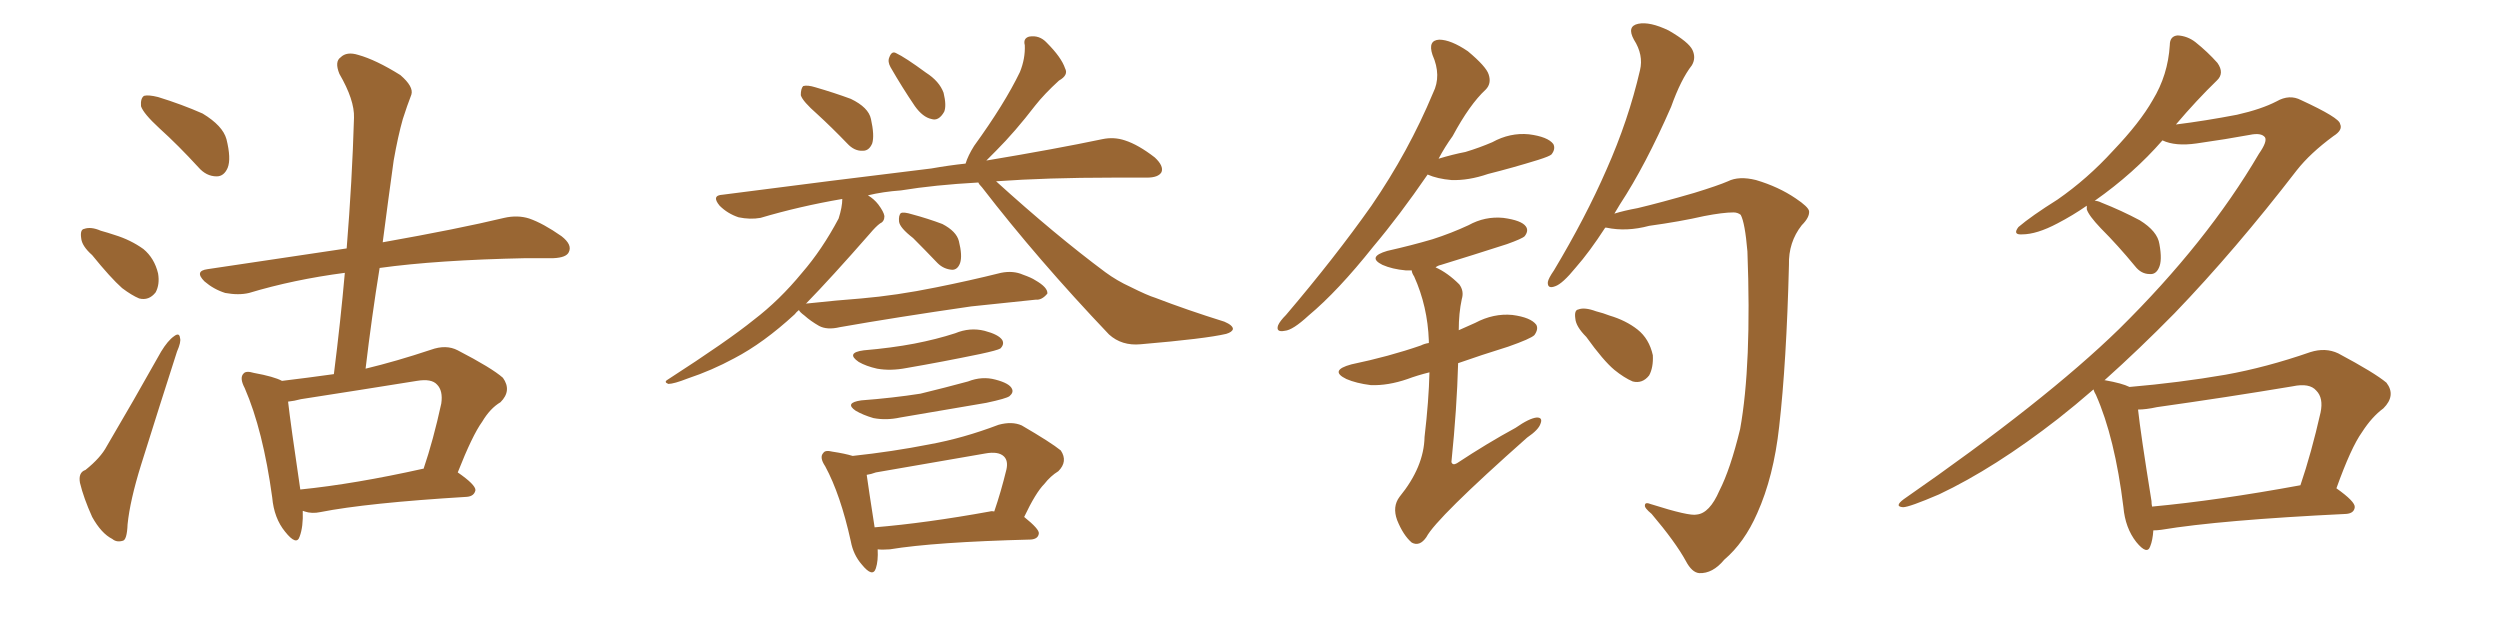 <svg xmlns="http://www.w3.org/2000/svg" xmlns:xlink="http://www.w3.org/1999/xlink" width="600" height="150"><path fill="#996633" padding="10" d="M38.23 30.76L38.23 30.76Q34.42 27.25 33.84 25.49L33.84 25.49Q33.69 23.58 34.57 23.00L34.57 23.00Q35.60 22.71 37.94 23.29L37.94 23.29Q43.65 25.05 48.63 27.25L48.63 27.25Q53.47 30.18 54.35 33.40L54.35 33.40Q55.52 38.09 54.64 40.28L54.64 40.28Q53.76 42.33 52.00 42.33L52.00 42.33Q49.51 42.33 47.61 40.14L47.61 40.14Q42.77 34.86 38.23 30.76ZM22.12 61.23L22.12 61.23Q19.63 59.03 19.48 57.13L19.48 57.13Q19.19 55.08 20.21 54.93L20.21 54.93Q21.83 54.35 24.17 55.37L24.17 55.37Q25.78 55.81 27.54 56.40L27.54 56.40Q31.35 57.57 34.42 59.77L34.42 59.77Q37.06 61.96 37.94 65.63L37.94 65.63Q38.38 68.26 37.35 70.17L37.35 70.17Q35.74 72.22 33.40 71.63L33.40 71.63Q31.64 70.90 29.30 69.14L29.30 69.14Q26.51 66.65 22.12 61.23ZM20.51 112.79L20.51 112.79Q24.17 109.86 25.63 107.08L25.63 107.08Q31.93 96.39 38.67 84.38L38.67 84.38Q40.28 81.74 41.75 80.71L41.75 80.71Q43.07 79.69 43.21 81.15L43.21 81.15Q43.51 82.03 42.48 84.38L42.48 84.38Q38.38 97.12 33.84 111.62L33.84 111.62Q31.20 120.12 30.62 125.83L30.62 125.83Q30.47 129.64 29.44 129.79L29.44 129.79Q27.98 130.22 26.95 129.35L26.95 129.35Q24.32 128.03 22.12 124.07L22.12 124.07Q20.07 119.53 19.19 115.87L19.19 115.87Q18.75 113.38 20.51 112.79ZM87.74 88.48L87.74 88.48Q95.07 86.72 103.42 83.94L103.42 83.94Q107.08 82.62 109.86 84.08L109.86 84.08Q118.07 88.33 120.70 90.67L120.70 90.67Q122.90 93.75 120.12 96.53L120.12 96.53Q117.63 98.00 115.72 101.22L115.72 101.22Q113.38 104.44 109.86 113.38L109.86 113.38Q114.11 116.31 114.11 117.63L114.11 117.63Q113.82 119.09 112.06 119.24L112.06 119.24Q88.04 120.70 76.90 122.90L76.90 122.90Q74.85 123.34 73.10 122.75L73.10 122.75Q72.80 122.61 72.66 122.61L72.66 122.61Q72.80 126.42 71.92 128.76L71.92 128.76Q71.19 131.10 68.41 127.59L68.41 127.59Q65.77 124.37 65.33 119.38L65.33 119.38Q63.13 103.27 58.74 93.16L58.74 93.16Q57.42 90.67 58.45 89.65L58.45 89.65Q59.03 88.92 60.94 89.50L60.94 89.50Q65.77 90.38 67.68 91.41L67.68 91.41Q73.83 90.67 80.13 89.79L80.13 89.79Q81.74 77.05 82.76 65.48L82.76 65.48Q70.46 67.09 59.77 70.31L59.77 70.31Q57.28 70.90 54.05 70.31L54.05 70.31Q51.27 69.43 49.07 67.53L49.07 67.53Q46.58 65.04 49.80 64.60L49.80 64.60Q67.68 61.96 83.20 59.62L83.20 59.62Q84.52 43.36 84.96 28.27L84.96 28.27Q85.11 24.02 81.45 17.72L81.45 17.72Q80.27 14.79 81.74 13.77L81.74 13.77Q83.20 12.30 85.99 13.18L85.99 13.18Q90.23 14.36 96.09 18.02L96.09 18.02Q99.32 20.80 98.73 22.71L98.73 22.71Q97.71 25.34 96.68 28.56L96.68 28.56Q95.51 32.67 94.48 38.53L94.48 38.53Q93.16 48.05 91.85 58.15L91.85 58.15Q110.01 54.93 121.00 52.29L121.00 52.29Q124.22 51.56 127.00 52.44L127.00 52.44Q130.37 53.61 134.77 56.69L134.77 56.69Q137.40 58.74 136.52 60.50L136.52 60.50Q135.94 61.82 132.86 61.96L132.86 61.96Q129.79 61.96 126.27 61.96L126.27 61.96Q104.88 62.40 91.11 64.31L91.11 64.31Q89.21 76.03 87.74 88.48ZM69.14 96.39L69.14 96.39L69.14 96.39Q69.73 101.66 72.07 117.48L72.07 117.48Q85.11 116.16 101.51 112.50L101.51 112.50Q101.51 112.50 101.66 112.50L101.66 112.50Q104.00 105.62 105.91 96.83L105.91 96.83Q106.35 93.75 104.88 92.29L104.88 92.29Q103.56 90.82 100.05 91.41L100.05 91.41Q86.43 93.60 72.22 95.80L72.22 95.80Q70.61 96.24 69.14 96.39ZM196.14 27.39L196.14 27.39Q192.63 24.32 192.19 22.85L192.19 22.85Q192.19 21.24 192.77 20.65L192.77 20.65Q193.80 20.36 195.70 20.95L195.70 20.95Q200.24 22.27 204.20 23.73L204.20 23.73Q208.45 25.78 209.03 28.56L209.03 28.56Q209.91 32.52 209.33 34.42L209.33 34.42Q208.59 36.18 207.13 36.18L207.13 36.18Q205.08 36.33 203.32 34.42L203.32 34.42Q199.66 30.62 196.14 27.39ZM213.72 16.11L213.72 16.11Q212.99 14.79 213.43 13.77L213.43 13.77Q214.01 12.16 215.04 12.74L215.04 12.74Q217.24 13.77 222.22 17.43L222.22 17.43Q225.44 19.48 226.46 22.27L226.46 22.27Q227.20 25.34 226.61 26.81L226.61 26.81Q225.29 29.15 223.54 28.56L223.54 28.56Q221.48 28.13 219.58 25.49L219.58 25.49Q216.50 20.95 213.72 16.11ZM219.14 57.13L219.14 57.13Q215.92 54.64 215.77 53.17L215.77 53.17Q215.63 51.71 216.21 51.12L216.21 51.12Q216.94 50.83 218.85 51.42L218.85 51.42Q222.66 52.44 226.17 53.76L226.17 53.76Q229.54 55.52 230.13 57.86L230.13 57.86Q231.01 61.38 230.42 63.13L230.42 63.13Q229.83 64.75 228.52 64.75L228.52 64.75Q226.46 64.60 225 63.13L225 63.13Q221.92 59.91 219.14 57.13ZM191.75 74.41L191.75 74.41Q191.16 74.85 190.72 75.44L190.72 75.44Q183.25 82.32 176.22 85.99L176.22 85.99Q170.80 88.92 165.09 90.82L165.09 90.82Q161.72 92.14 160.40 92.14L160.40 92.14Q159.23 91.70 160.25 91.11L160.25 91.11Q174.76 81.74 180.91 76.76L180.91 76.76Q187.06 72.07 192.48 65.48L192.48 65.48Q197.31 59.91 201.27 52.44L201.27 52.44Q202.15 49.66 202.15 47.75L202.15 47.75Q191.89 49.51 182.52 52.29L182.52 52.29Q180.03 52.73 177.25 52.15L177.25 52.15Q174.61 51.27 172.71 49.37L172.71 49.37Q170.65 46.88 173.44 46.73L173.44 46.73Q200.54 43.21 223.54 40.43L223.54 40.43Q227.64 39.70 231.74 39.26L231.74 39.26Q232.32 37.35 233.79 35.01L233.79 35.01Q241.11 24.90 244.78 17.29L244.78 17.29Q246.09 14.06 245.95 10.84L245.95 10.84Q245.51 9.23 246.97 8.79L246.97 8.79Q249.46 8.35 251.22 10.25L251.22 10.25Q254.74 13.77 255.62 16.41L255.62 16.41Q256.49 18.02 254.15 19.34L254.15 19.34Q250.63 22.56 248.44 25.34L248.44 25.34Q243.60 31.64 239.06 36.18L239.06 36.18Q237.74 37.50 236.72 38.53L236.72 38.53Q253.42 35.74 264.55 33.40L264.55 33.40Q267.33 32.81 269.97 33.69L269.97 33.69Q273.19 34.72 277.15 37.79L277.15 37.79Q279.35 39.84 278.76 41.31L278.76 41.31Q278.03 42.63 275.24 42.63L275.24 42.63Q271.44 42.63 267.04 42.63L267.04 42.63Q251.37 42.63 239.06 43.51L239.06 43.51Q253.27 56.40 265.28 65.33L265.28 65.33Q268.07 67.38 271.29 68.85L271.29 68.85Q275.39 70.90 277.29 71.48L277.29 71.48Q284.91 74.41 293.85 77.20L293.85 77.20Q295.90 78.08 295.90 78.96L295.90 78.96Q295.75 79.69 294.29 80.13L294.29 80.13Q289.31 81.30 273.78 82.62L273.78 82.62Q269.24 83.06 266.16 80.27L266.16 80.27Q249.02 62.26 235.69 44.97L235.69 44.97Q234.96 44.24 234.81 43.80L234.81 43.80Q224.27 44.38 216.21 45.70L216.21 45.70Q211.96 46.00 208.30 46.88L208.30 46.88Q209.77 47.75 210.79 49.07L210.79 49.07Q212.11 50.83 212.26 51.86L212.26 51.86Q212.26 53.17 211.23 53.61L211.23 53.61Q210.21 54.35 208.74 56.10L208.74 56.10Q199.51 66.65 193.36 72.95L193.36 72.95Q193.51 72.80 194.09 72.80L194.09 72.80Q200.83 72.07 206.69 71.63L206.69 71.63Q215.19 70.90 224.56 68.99L224.56 68.99Q232.62 67.38 240.23 65.48L240.23 65.48Q243.16 64.89 245.51 65.92L245.51 65.92Q247.56 66.65 248.44 67.24L248.44 67.24Q251.51 68.99 251.37 70.46L251.37 70.46Q250.05 72.07 248.58 71.92L248.58 71.92Q241.55 72.66 233.06 73.54L233.06 73.54Q214.89 76.17 201.56 78.52L201.56 78.52Q198.49 79.25 196.58 78.22L196.58 78.22Q194.53 77.05 193.07 75.73L193.07 75.73Q191.89 74.85 191.75 74.41ZM207.28 84.08L207.28 84.08Q214.01 83.50 219.43 82.47L219.43 82.47Q224.71 81.45 229.25 79.98L229.25 79.98Q232.76 78.52 236.28 79.39L236.28 79.39Q239.65 80.27 240.53 81.59L240.53 81.59Q241.11 82.62 240.09 83.64L240.09 83.64Q239.36 84.08 235.25 84.96L235.25 84.96Q226.03 86.87 217.53 88.33L217.53 88.33Q213.72 89.06 210.50 88.48L210.50 88.48Q207.86 87.89 206.10 86.87L206.10 86.87Q202.88 84.67 207.28 84.08ZM206.69 96.09L206.69 96.09Q214.31 95.51 220.90 94.48L220.90 94.48Q226.90 93.02 232.32 91.55L232.32 91.55Q235.69 90.23 238.92 91.11L238.92 91.11Q242.29 91.99 242.87 93.31L242.87 93.31Q243.31 94.19 242.29 95.07L242.29 95.07Q241.55 95.65 236.72 96.68L236.72 96.68Q226.32 98.44 216.06 100.20L216.06 100.20Q212.70 100.93 209.62 100.34L209.62 100.34Q207.13 99.61 205.37 98.58L205.37 98.58Q202.59 96.68 206.69 96.09ZM210.64 131.84L210.64 131.84Q210.79 134.62 210.21 136.38L210.21 136.38Q209.47 138.72 206.84 135.50L206.84 135.50Q204.79 133.15 204.20 129.93L204.20 129.93Q201.71 118.65 198.05 111.91L198.05 111.91Q196.58 109.72 197.61 108.69L197.61 108.69Q198.05 107.96 199.80 108.40L199.80 108.40Q202.73 108.84 204.64 109.42L204.64 109.42Q214.16 108.40 223.10 106.64L223.10 106.64Q231.15 105.18 239.65 101.95L239.65 101.95Q242.87 101.07 245.21 102.10L245.21 102.10Q252.25 106.20 254.59 108.11L254.59 108.11Q256.35 110.74 254.00 113.09L254.00 113.09Q252.10 114.26 250.63 116.16L250.63 116.16Q248.58 118.21 245.80 124.07L245.80 124.07Q249.46 127.00 249.32 128.03L249.32 128.03Q249.17 129.35 247.41 129.49L247.41 129.49Q224.27 130.08 213.57 131.84L213.57 131.84Q211.67 131.98 210.64 131.84ZM237.60 122.75L237.60 122.75L237.60 122.75Q238.04 122.61 238.62 122.75L238.62 122.75Q240.23 118.07 241.55 112.65L241.55 112.65Q241.99 110.60 240.97 109.57L240.97 109.57Q239.65 108.25 236.43 108.84L236.43 108.84Q223.54 111.04 210.21 113.38L210.21 113.38Q209.03 113.82 208.01 113.96L208.01 113.96Q208.45 117.19 209.91 126.56L209.91 126.56Q222.22 125.54 237.60 122.75ZM342.63 41.89L342.63 41.89Q335.89 51.71 329.59 59.18L329.59 59.18Q321.09 69.87 314.06 75.73L314.06 75.73Q310.25 79.25 308.35 79.39L308.35 79.39Q306.15 79.83 306.74 78.08L306.74 78.08Q307.18 77.05 308.64 75.59L308.64 75.59Q320.36 61.82 329.15 49.37L329.15 49.37Q338.09 36.33 343.95 22.27L343.95 22.27Q346.00 18.16 343.80 13.18L343.80 13.18Q342.63 9.67 345.41 9.52L345.41 9.52Q348.19 9.52 352.29 12.30L352.29 12.30Q356.69 15.97 357.28 17.87L357.28 17.87Q358.01 20.07 356.54 21.53L356.54 21.53Q352.73 25.05 348.63 32.67L348.63 32.67Q346.73 35.30 345.26 38.09L345.26 38.09Q348.63 37.06 351.71 36.47L351.71 36.47Q355.08 35.45 358.15 34.13L358.15 34.13Q362.40 31.79 366.94 32.23L366.94 32.23Q371.48 32.81 372.80 34.57L372.80 34.57Q373.39 35.74 372.36 37.06L372.36 37.06Q371.92 37.50 369.14 38.38L369.14 38.38Q362.99 40.28 357.13 41.75L357.13 41.75Q352.44 43.36 348.34 43.21L348.34 43.21Q344.97 42.92 342.63 41.89ZM343.07 89.36L343.07 89.36Q340.14 90.09 337.79 90.97L337.79 90.97Q333.11 92.58 329.00 92.43L329.00 92.43Q325.49 91.99 323.14 90.97L323.14 90.97Q318.90 88.92 324.32 87.45L324.32 87.45Q333.40 85.55 341.02 82.91L341.02 82.91Q341.89 82.47 342.92 82.32L342.92 82.32Q342.92 81.88 342.92 81.74L342.92 81.74Q342.63 73.54 339.40 66.36L339.40 66.36Q338.82 65.48 338.82 64.89L338.82 64.89Q337.94 64.89 337.35 64.89L337.35 64.89Q334.13 64.60 331.79 63.57L331.79 63.57Q327.98 61.67 332.96 60.21L332.96 60.21Q338.82 58.89 343.80 57.42L343.80 57.42Q348.34 55.96 352.44 54.05L352.44 54.05Q356.40 51.86 360.79 52.29L360.79 52.29Q365.19 52.88 366.21 54.35L366.21 54.35Q366.94 55.37 365.92 56.69L365.92 56.69Q365.33 57.28 361.67 58.59L361.67 58.59Q353.47 61.23 345.85 63.57L345.85 63.57Q345.12 63.72 344.53 64.16L344.53 64.16Q347.46 65.48 350.24 68.26L350.24 68.26Q351.42 69.87 350.83 71.78L350.83 71.78Q350.10 75.15 350.10 79.25L350.10 79.25Q352.15 78.37 354.05 77.49L354.05 77.49Q358.45 75.15 362.99 75.59L362.99 75.59Q367.38 76.17 368.70 77.93L368.70 77.93Q369.29 78.96 368.26 80.42L368.26 80.42Q367.38 81.30 361.96 83.20L361.96 83.20Q355.37 85.25 349.95 87.16L349.95 87.16Q349.66 98.00 348.34 110.89L348.34 110.89Q348.63 111.77 349.66 111.18L349.66 111.18Q356.98 106.35 363.72 102.69L363.72 102.69Q367.09 100.34 368.85 100.20L368.85 100.20Q370.31 100.20 369.73 101.66L369.73 101.66Q369.29 103.13 366.50 105.03L366.50 105.03Q344.68 124.37 342.33 128.91L342.33 128.91Q340.72 131.25 338.82 130.22L338.82 130.22Q336.77 128.47 335.30 124.80L335.30 124.80Q334.13 121.58 335.89 119.24L335.89 119.24Q341.75 112.06 341.89 104.88L341.89 104.88Q342.92 96.09 343.07 89.36ZM407.23 123.49L407.23 123.49Q410.30 123.19 412.65 117.77L412.65 117.77Q415.28 112.65 417.63 102.98L417.63 102.98Q420.41 87.60 419.38 60.35L419.38 60.35Q418.80 53.47 417.77 51.56L417.77 51.56Q417.04 50.98 416.02 50.98L416.02 50.98Q413.53 50.98 408.98 51.86L408.98 51.86Q403.27 53.17 395.80 54.20L395.80 54.20Q390.38 55.66 385.55 54.64L385.55 54.64Q385.40 54.64 385.25 54.64L385.25 54.64Q381.45 60.50 378.22 64.16L378.22 64.16Q375 68.12 373.24 68.70L373.24 68.70Q371.34 69.43 371.48 67.68L371.48 67.68Q371.63 66.80 372.95 64.89L372.95 64.89Q380.57 52.15 385.55 40.72L385.55 40.72Q390.82 28.86 393.60 16.85L393.60 16.85Q394.48 13.18 392.14 9.52L392.14 9.52Q390.38 6.30 393.16 5.71L393.16 5.71Q395.95 5.13 400.49 7.32L400.49 7.32Q405.32 10.11 406.20 12.01L406.20 12.01Q407.08 13.92 406.05 15.67L406.05 15.67Q403.42 19.04 401.07 25.63L401.07 25.63Q394.92 39.70 388.77 49.07L388.77 49.07Q388.04 50.24 387.45 51.27L387.45 51.27Q389.79 50.54 393.02 49.95L393.02 49.95Q398.58 48.63 406.64 46.29L406.64 46.29Q412.35 44.53 414.70 43.51L414.70 43.51Q417.33 42.19 421.44 43.21L421.44 43.21Q426.86 44.82 430.96 47.61L430.96 47.61Q434.03 49.66 434.18 50.68L434.18 50.68Q434.33 52.15 432.42 54.05L432.42 54.05Q429.20 58.15 429.35 63.57L429.35 63.57Q428.76 87.01 427.00 102.39L427.00 102.39Q425.68 114.40 421.73 123.19L421.73 123.19Q418.65 130.22 413.82 134.33L413.82 134.33Q411.04 137.70 407.81 137.55L407.81 137.55Q406.05 137.40 404.59 134.62L404.59 134.62Q402.10 130.08 396.39 123.34L396.39 123.34Q394.63 121.88 394.78 121.29L394.78 121.29Q394.78 120.41 396.24 121.00L396.24 121.00Q405.47 123.93 407.23 123.49ZM380.71 80.86L380.71 80.86L380.71 80.86Q378.22 78.37 378.08 76.46L378.08 76.46Q377.78 74.41 378.81 74.27L378.81 74.27Q380.27 73.68 383.06 74.71L383.06 74.71Q384.81 75.15 386.28 75.73L386.28 75.73Q390.23 76.90 393.02 79.10L393.02 79.10Q395.80 81.30 396.68 85.25L396.68 85.25Q396.83 88.18 395.80 90.09L395.80 90.09Q394.19 92.14 391.85 91.55L391.85 91.55Q389.79 90.67 387.45 88.77L387.45 88.77Q384.81 86.57 380.71 80.86ZM516.80 127.29L516.80 127.29Q516.65 129.64 516.06 131.10L516.06 131.10Q515.33 133.30 512.70 130.08L512.70 130.08Q510.06 126.71 509.62 121.73L509.62 121.73Q507.57 105.03 503.03 94.78L503.03 94.78Q502.59 94.04 502.44 93.46L502.44 93.46Q498.05 97.27 493.95 100.49L493.95 100.49Q478.71 112.35 465.38 118.65L465.38 118.65Q458.20 121.73 456.74 121.73L456.74 121.73Q454.54 121.58 456.88 119.82L456.88 119.82Q490.87 96.24 508.59 78.96L508.59 78.96Q529.69 58.15 542.14 36.91L542.14 36.91Q544.19 33.98 543.60 32.96L543.60 32.96Q542.72 31.79 539.94 32.37L539.94 32.37Q534.38 33.40 527.20 34.42L527.20 34.42Q522.07 35.16 518.99 33.69L518.99 33.69Q512.11 41.60 502.73 48.19L502.73 48.19Q503.47 48.19 504.35 48.63L504.35 48.63Q509.18 50.54 513.57 52.88L513.57 52.88Q517.82 55.52 518.26 58.59L518.26 58.59Q518.99 62.55 518.12 64.31L518.12 64.31Q517.38 65.92 515.92 65.77L515.92 65.77Q513.87 65.77 512.40 63.87L512.40 63.87Q508.30 58.89 504.20 54.79L504.20 54.79Q501.27 51.71 500.83 50.24L500.83 50.24Q500.83 49.51 500.83 49.37L500.83 49.37Q497.46 51.71 493.80 53.61L493.80 53.61Q488.82 56.25 485.30 56.25L485.30 56.25Q482.96 56.40 484.42 54.49L484.42 54.49Q487.50 51.86 493.80 47.90L493.80 47.90Q500.98 42.92 507.13 36.18L507.13 36.18Q513.57 29.44 516.65 24.02L516.65 24.02Q520.31 18.02 520.75 10.84L520.75 10.84Q520.75 8.64 522.66 8.50L522.66 8.50Q525 8.64 526.90 10.11L526.90 10.11Q529.83 12.45 532.18 15.09L532.18 15.09Q533.94 17.58 532.03 19.34L532.03 19.34Q527.20 24.02 522.22 29.88L522.22 29.88Q529.25 29.00 536.87 27.54L536.87 27.54Q542.72 26.22 546.39 24.32L546.39 24.32Q549.46 22.56 552.25 24.02L552.25 24.02Q561.47 28.27 561.62 29.74L561.62 29.74Q562.35 31.20 560.01 32.67L560.01 32.67Q554.44 36.77 551.22 40.87L551.22 40.87Q536.43 60.06 521.92 75.15L521.92 75.15Q513.43 83.79 505.08 91.26L505.08 91.26Q505.22 91.26 505.22 91.26L505.22 91.26Q509.33 91.99 511.08 92.87L511.08 92.87Q522.95 91.85 534.08 89.94L534.08 89.94Q543.90 88.18 554.44 84.52L554.44 84.52Q558.11 83.35 561.18 84.81L561.18 84.81Q569.97 89.50 572.75 91.85L572.75 91.85Q575.10 94.92 572.02 98.00L572.02 98.00Q569.24 100.05 566.89 103.71L566.89 103.71Q564.26 107.37 560.74 117.19L560.74 117.19Q565.28 120.41 565.14 121.73L565.14 121.73Q564.99 123.19 563.09 123.34L563.09 123.34Q532.91 124.80 518.70 127.15L518.70 127.15Q517.68 127.29 516.80 127.29ZM516.50 121.58L516.50 121.58L516.50 121.58Q532.18 120.12 552.10 116.46L552.10 116.46Q554.74 108.69 556.93 99.02L556.93 99.02Q557.67 95.51 555.91 93.75L555.91 93.75Q554.30 91.85 550.20 92.72L550.20 92.72Q534.38 95.36 517.68 97.71L517.68 97.71Q515.04 98.29 513.13 98.29L513.13 98.29Q513.72 103.86 516.36 120.26L516.36 120.26Q516.36 121.00 516.50 121.58Z"/></svg>